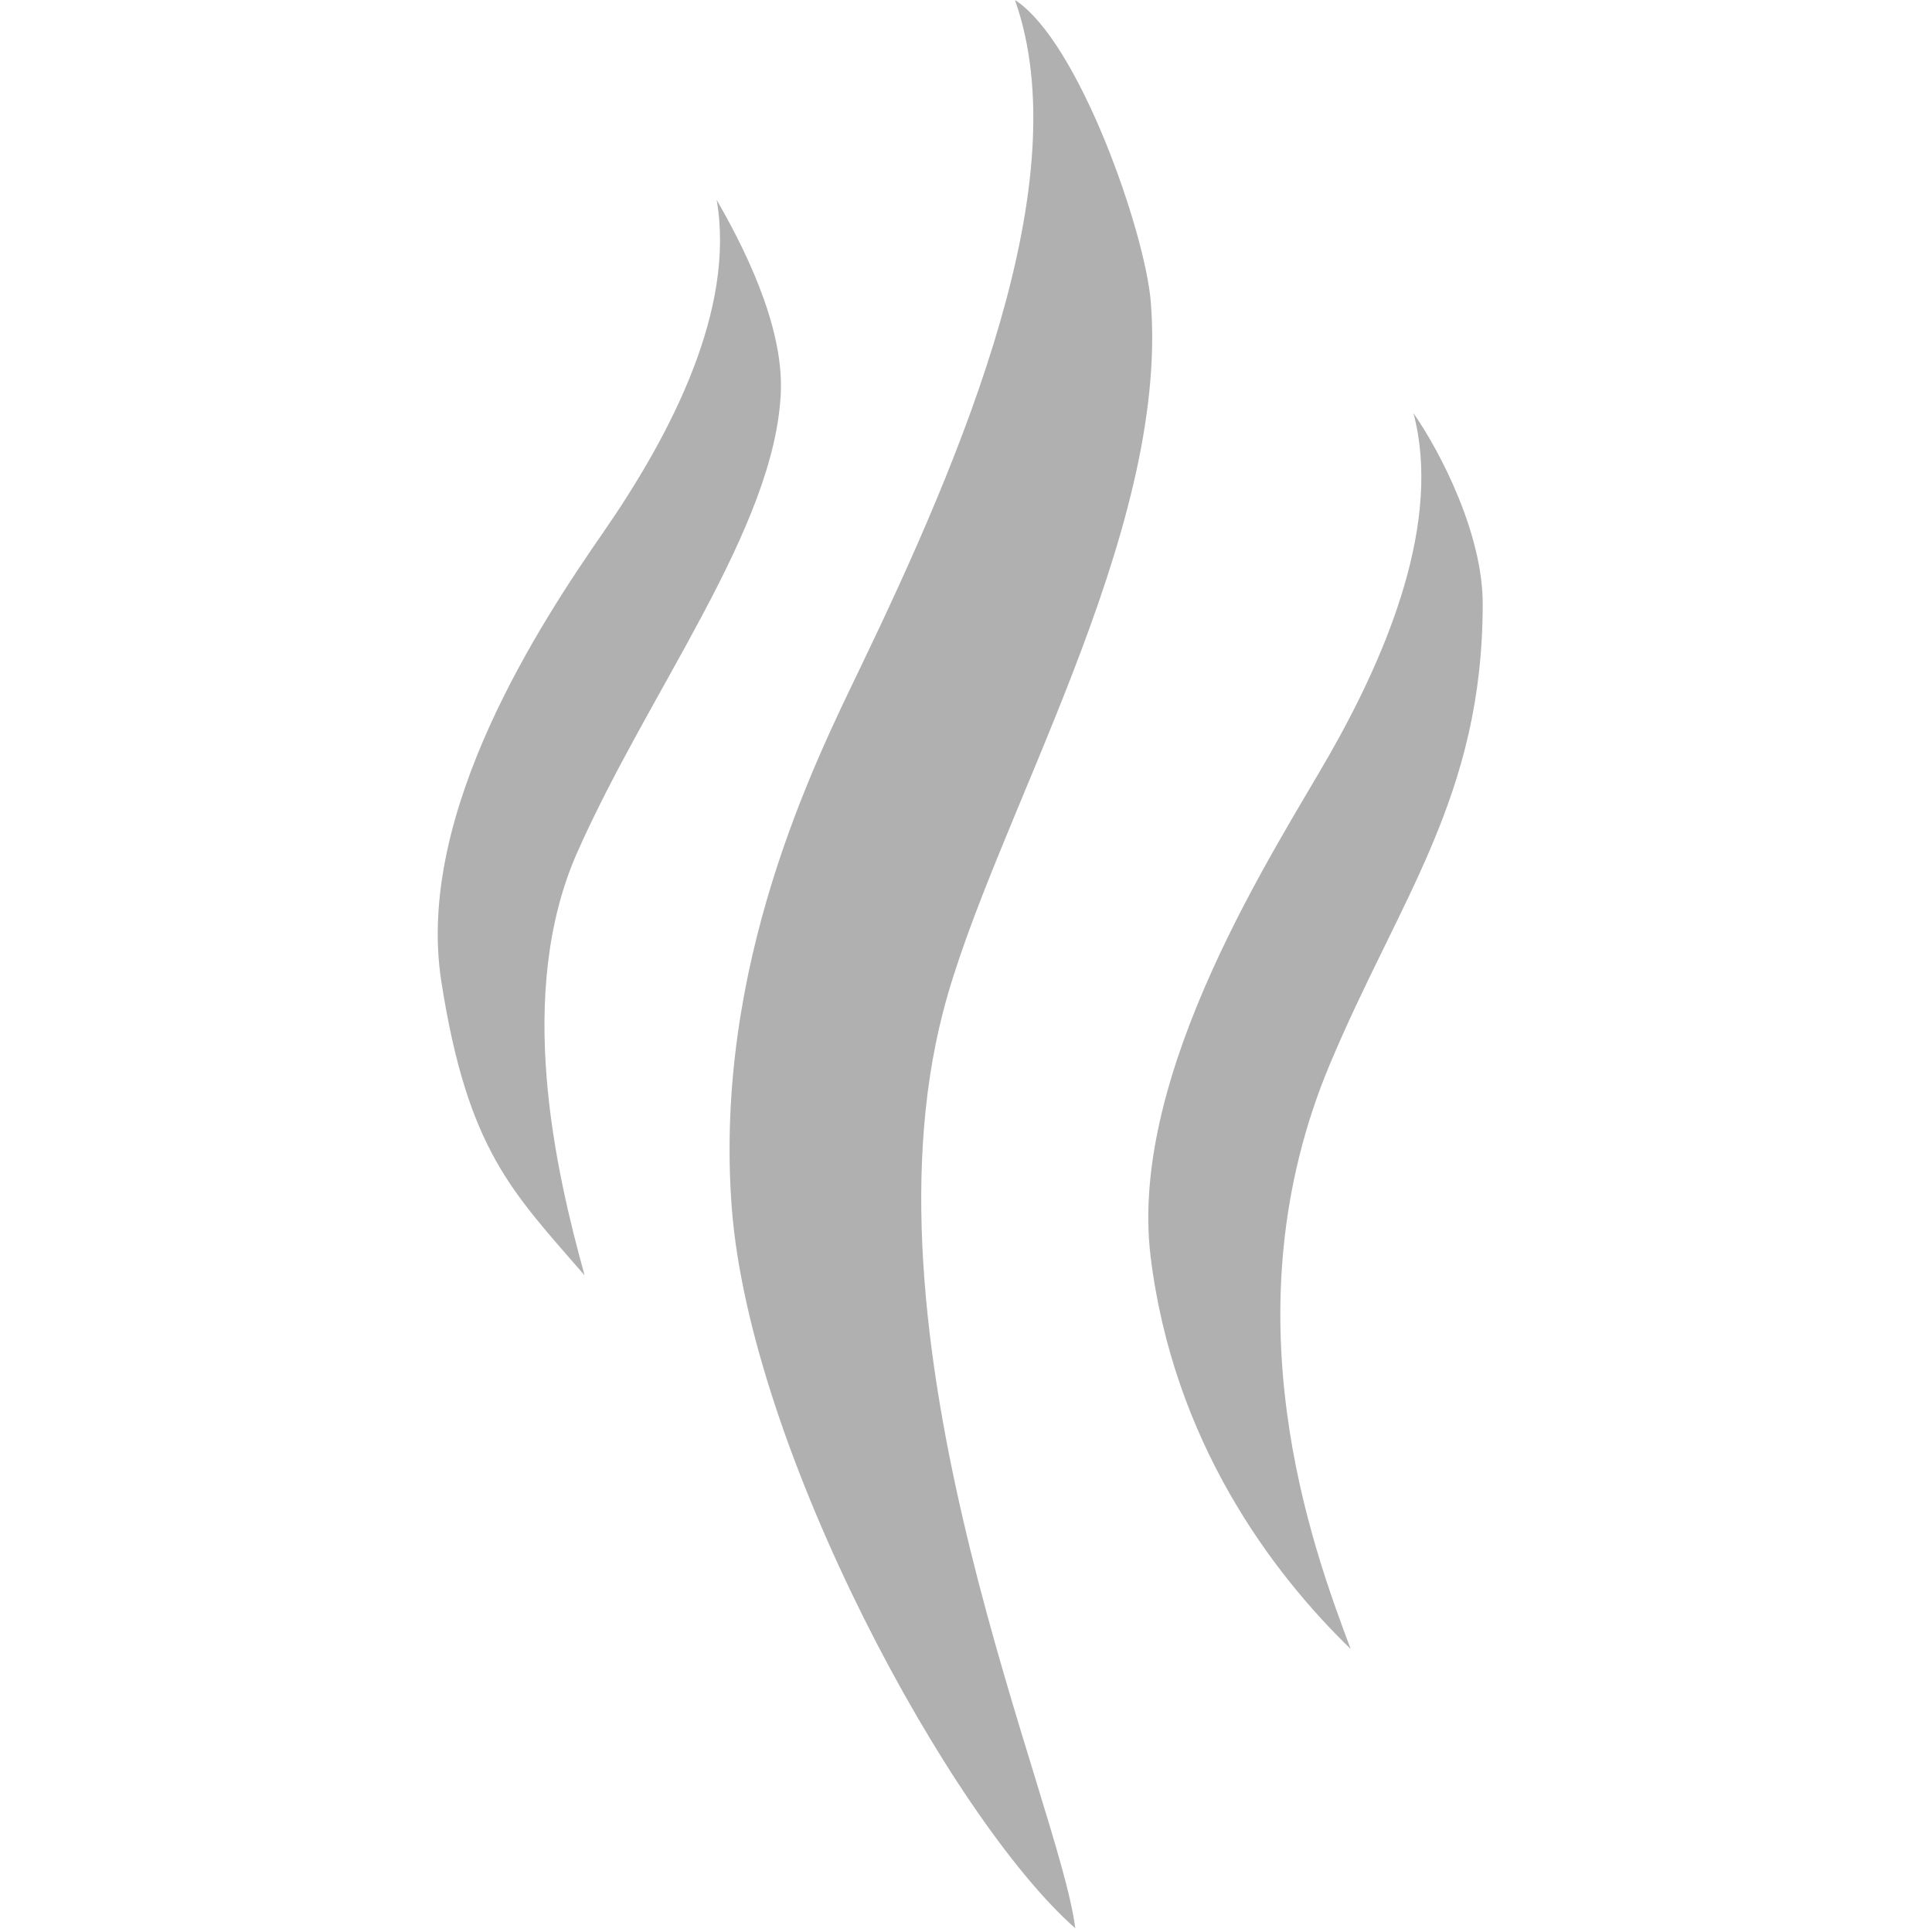 <svg xmlns="http://www.w3.org/2000/svg" fill="none" viewBox="0 0 20 20" height="20" width="20">
<path fill="#B0B0B0" d="M10.507 0C11.171 0.43 11.855 2.408 11.913 3.125C12.108 5.547 10.272 8.516 9.764 10.469C8.85 13.985 10.975 18.672 11.131 19.961C9.842 18.828 7.765 15.011 7.575 12.5C7.386 9.99 8.435 7.891 8.905 6.914C9.971 4.698 11.169 1.875 10.507 0ZM14.632 4.277C14.916 4.684 15.349 5.531 15.349 6.25C15.349 8.242 14.489 9.297 13.767 11.016C12.686 13.59 13.588 16.02 13.982 17.07C13.166 16.28 12.146 14.922 11.911 13.008C11.677 11.094 13.226 8.756 13.767 7.805C14.378 6.731 14.926 5.389 14.632 4.277ZM7.419 2.07C7.667 2.5 8.114 3.344 8.083 4.063C8.022 5.469 6.716 7.149 5.974 8.828C5.329 10.288 5.753 12.123 6.052 13.203C5.31 12.344 4.841 11.914 4.568 10.156C4.294 8.399 5.624 6.408 6.247 5.508C6.95 4.492 7.615 3.203 7.419 2.07Z"></path>
</svg>
